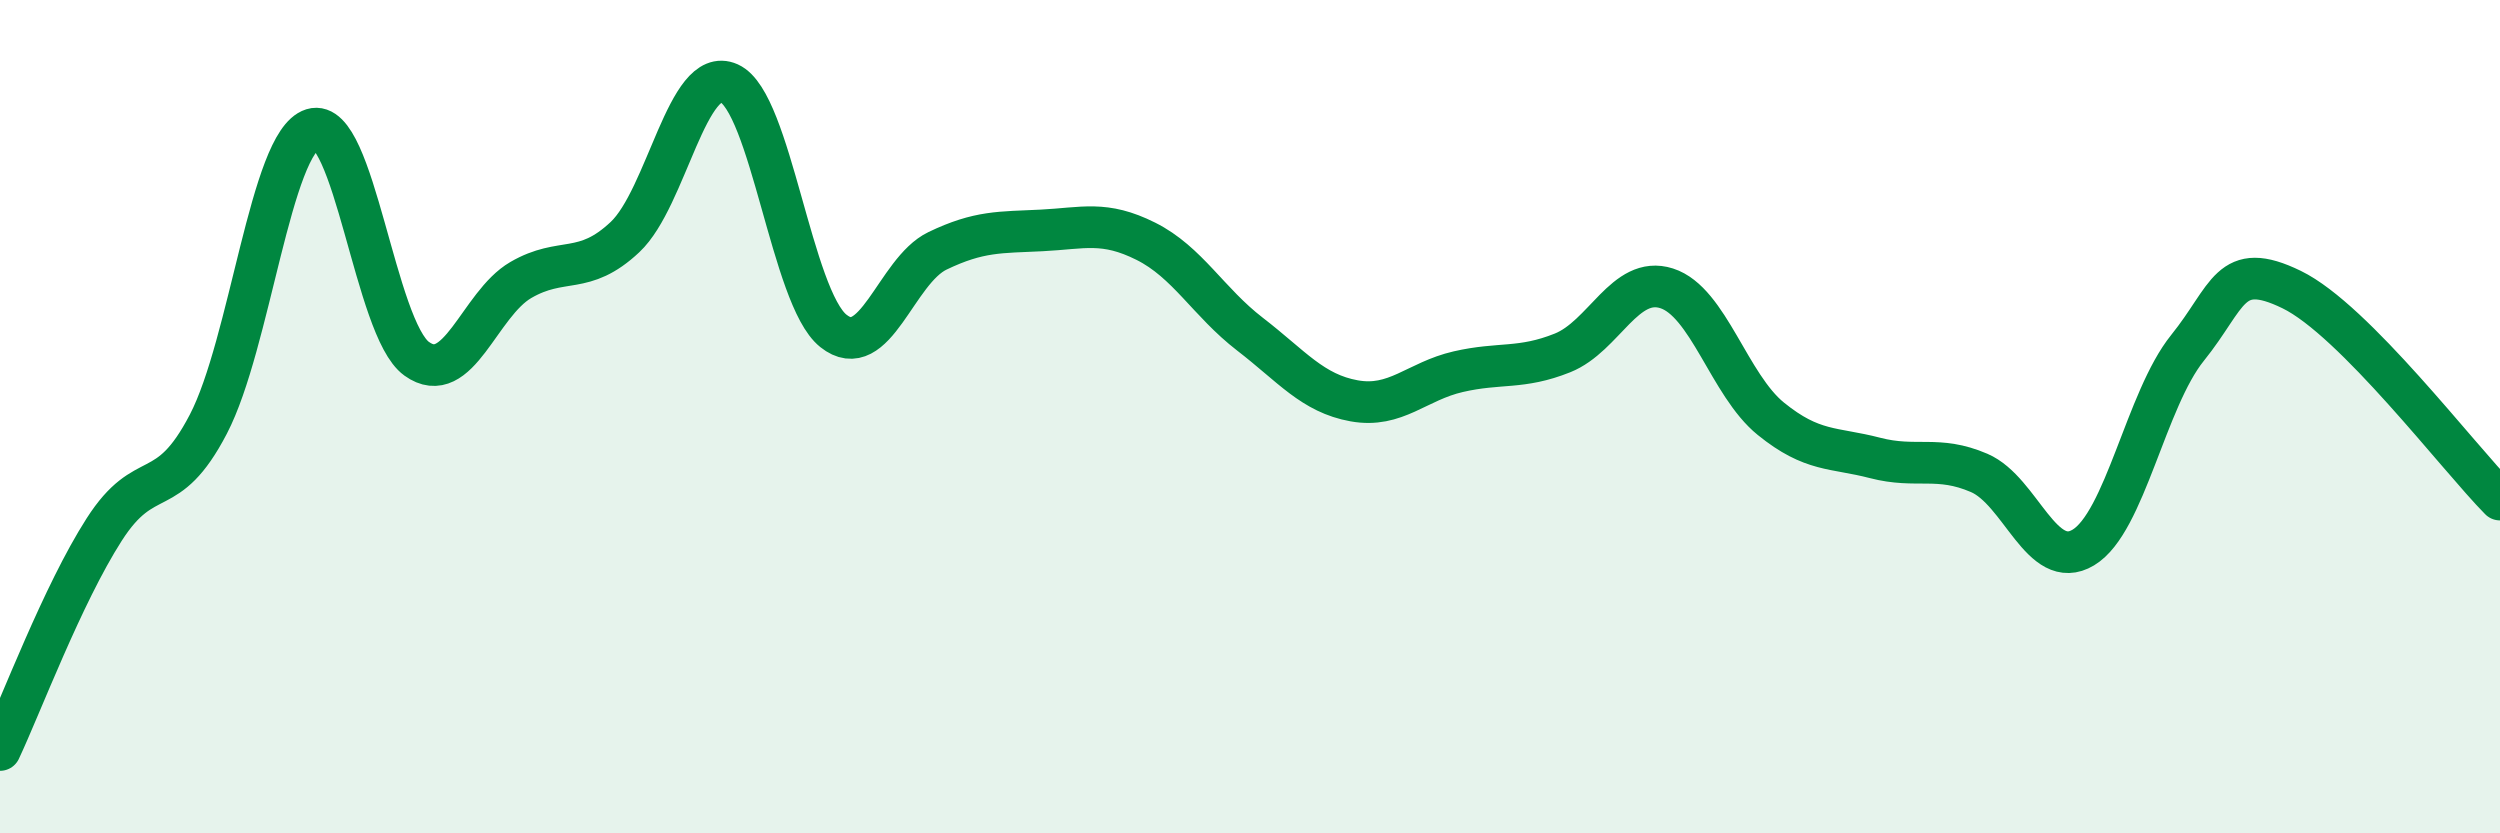 
    <svg width="60" height="20" viewBox="0 0 60 20" xmlns="http://www.w3.org/2000/svg">
      <path
        d="M 0,18 C 0.5,16.94 1.5,14.27 2.5,12.71 C 3.5,11.15 4,12.1 5,10.18 C 6,8.26 6.5,3.41 7.5,3.1 C 8.5,2.79 9,7.89 10,8.61 C 11,9.33 11.5,7.3 12.5,6.72 C 13.5,6.14 14,6.63 15,5.69 C 16,4.75 16.5,1.55 17.5,2 C 18.5,2.45 19,7.14 20,7.94 C 21,8.74 21.5,6.5 22.5,6.02 C 23.5,5.54 24,5.58 25,5.53 C 26,5.48 26.5,5.29 27.5,5.79 C 28.5,6.29 29,7.25 30,8.02 C 31,8.79 31.5,9.44 32.5,9.62 C 33.5,9.8 34,9.15 35,8.92 C 36,8.69 36.5,8.87 37.5,8.47 C 38.5,8.07 39,6.6 40,6.92 C 41,7.24 41.5,9.24 42.5,10.05 C 43.5,10.86 44,10.73 45,10.99 C 46,11.25 46.5,10.92 47.5,11.35 C 48.5,11.78 49,13.74 50,13.14 C 51,12.54 51.5,9.59 52.5,8.35 C 53.5,7.11 53.5,6.22 55,6.95 C 56.5,7.68 59,10.98 60,11.99L60 20L0 20Z"
        fill="#008740"
        opacity="0.1"
        stroke-linecap="round"
        stroke-linejoin="round"
      />
      <path
        d="M 0,18 C 0.5,16.94 1.5,14.27 2.5,12.71 C 3.5,11.15 4,12.1 5,10.18 C 6,8.26 6.5,3.41 7.5,3.1 C 8.5,2.79 9,7.89 10,8.61 C 11,9.33 11.5,7.3 12.5,6.72 C 13.5,6.14 14,6.63 15,5.69 C 16,4.75 16.5,1.55 17.5,2 C 18.5,2.45 19,7.14 20,7.94 C 21,8.74 21.5,6.5 22.5,6.02 C 23.5,5.54 24,5.58 25,5.53 C 26,5.48 26.5,5.29 27.5,5.79 C 28.5,6.29 29,7.25 30,8.02 C 31,8.79 31.5,9.44 32.5,9.62 C 33.5,9.8 34,9.15 35,8.92 C 36,8.69 36.5,8.87 37.5,8.47 C 38.5,8.07 39,6.6 40,6.92 C 41,7.24 41.5,9.24 42.5,10.05 C 43.5,10.86 44,10.73 45,10.99 C 46,11.25 46.5,10.92 47.5,11.35 C 48.5,11.78 49,13.74 50,13.14 C 51,12.54 51.5,9.59 52.5,8.35 C 53.5,7.11 53.5,6.22 55,6.95 C 56.5,7.68 59,10.98 60,11.99"
        stroke="#008740"
        stroke-width="1"
        fill="none"
        stroke-linecap="round"
        stroke-linejoin="round"
      />
    </svg>
  